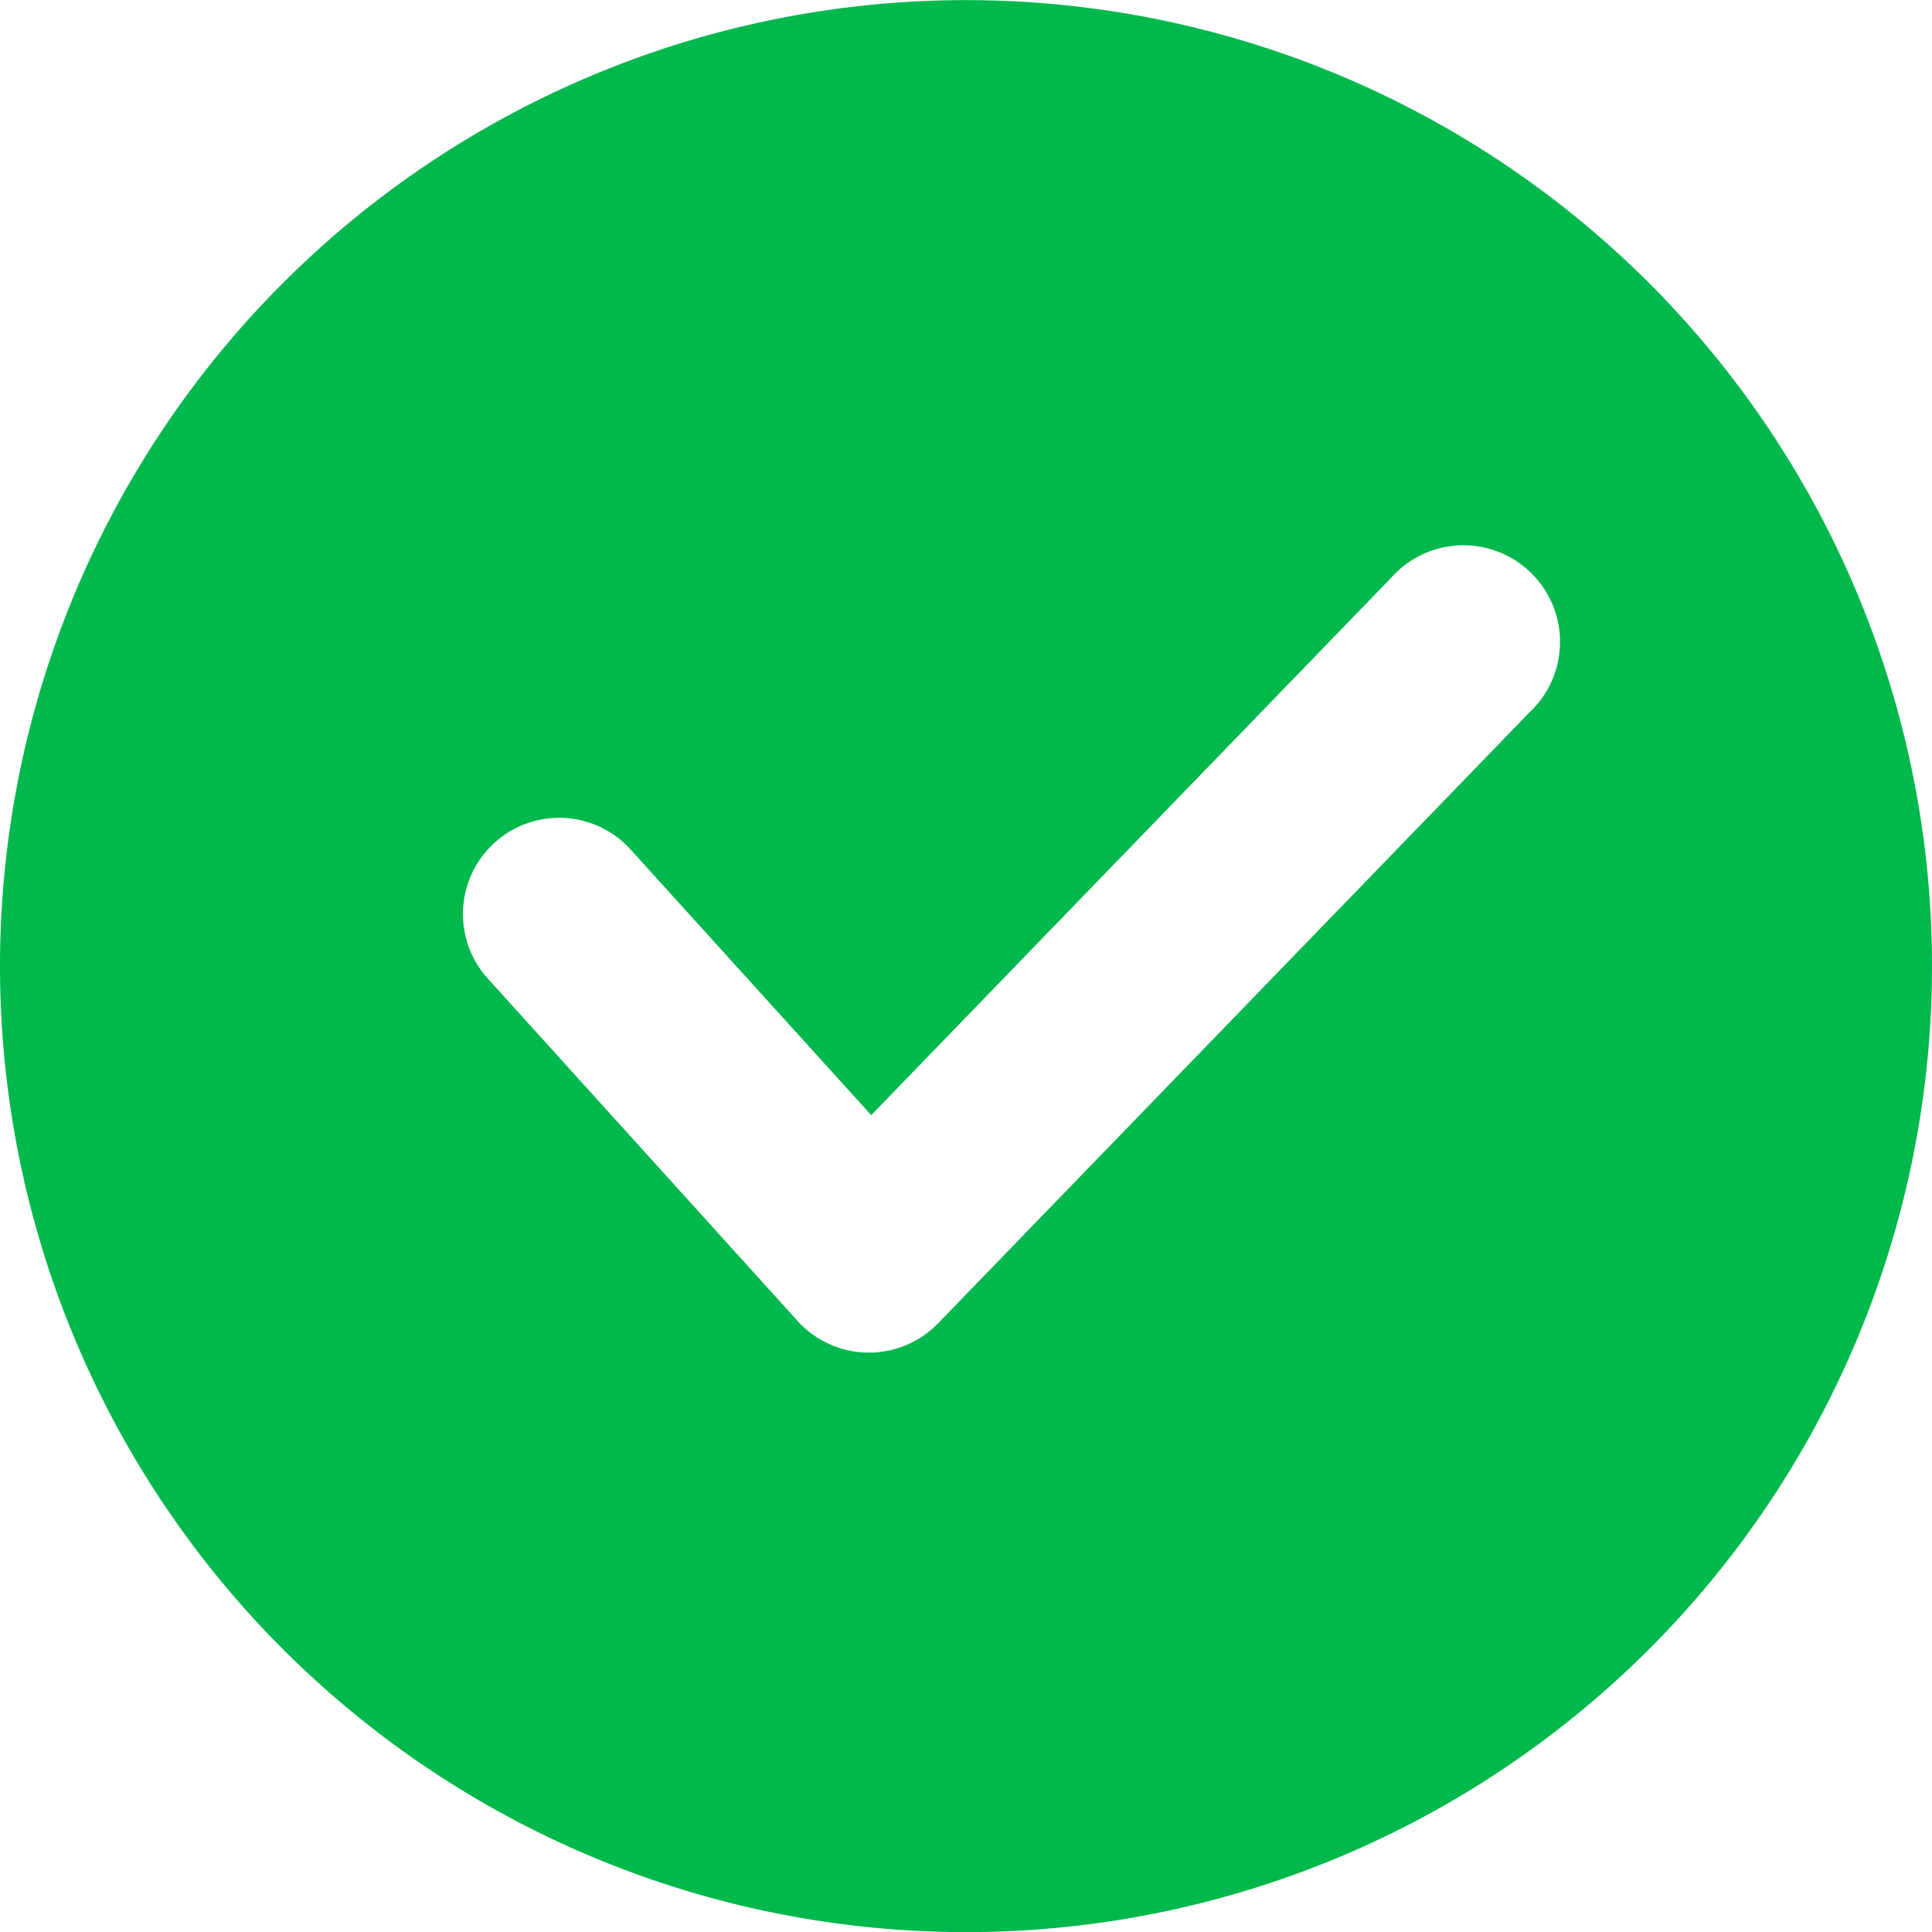 <svg xmlns="http://www.w3.org/2000/svg" width="32" height="32" viewBox="0 0 32 32">
  <path id="Path_43" data-name="Path 43" d="M98.12,12.1a16,16,0,1,1-16,16,16,16,0,0,1,16-16ZM90.2,28.307a1.594,1.594,0,1,1,2.364-2.139l3.986,4.4,8.612-8.9A1.6,1.6,0,1,1,107.45,23.9L97.655,34.019l0,0c-.023.024-.048.048-.073.07a1.594,1.594,0,0,1-2.252-.112L90.2,28.307Z" transform="translate(-82.12 -12.098)" fill="#00b84c" fill-rule="evenodd"/>
</svg>
